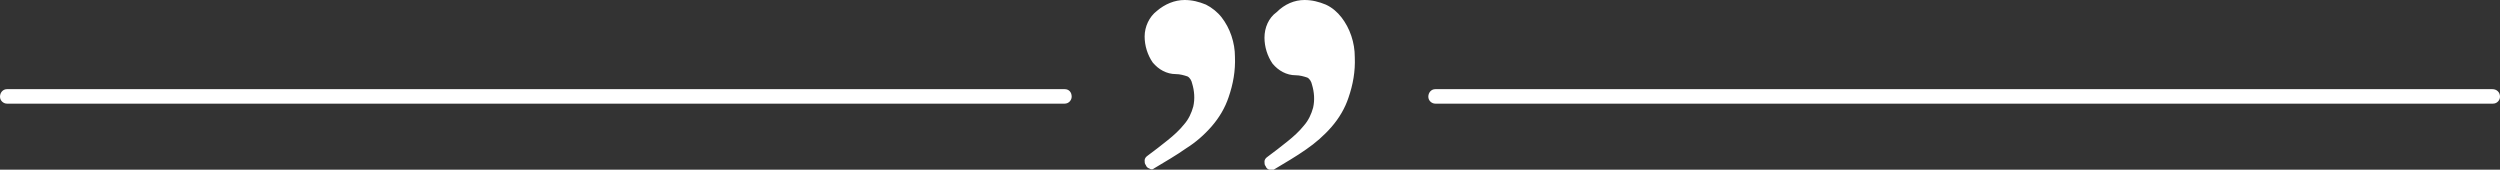 <?xml version="1.0" encoding="utf-8"?>
<!-- Generator: Adobe Illustrator 22.1.0, SVG Export Plug-In . SVG Version: 6.00 Build 0)  -->
<svg version="1.1" id="Layer_1" xmlns="http://www.w3.org/2000/svg" xmlns:xlink="http://www.w3.org/1999/xlink" x="0px" y="0px"
	 viewBox="0 0 431.8 29.3" style="enable-background:new 0 0 431.8 29.3;" xml:space="preserve">
<rect x="0" y="0" width="431.8" height="29.3" fill="#333333" stroke="none"/>
<style type="text/css">
	.st0{fill:#FFFFFF;}
</style>
<title>quotes</title>
<g id="Layer_2_1_">
	<g id="Layer_1-2">
		<path class="st0" d="M204.6,0c1.3,0,2.5,0.3,3.7,0.8c1,0.5,2,1.3,2.7,2.2c0.7,0.9,1.3,2,1.7,3.2c0.4,1.2,0.6,2.4,0.6,3.6
			c0.1,2.4-0.3,4.7-1.1,7c-0.6,1.8-1.6,3.5-2.9,5c-1.3,1.5-2.8,2.8-4.4,3.8c-1.7,1.2-3.6,2.3-5.6,3.5c-0.2,0.2-0.5,0.2-0.8,0
			c-0.3-0.1-0.5-0.3-0.6-0.6c-0.2-0.2-0.2-0.5-0.2-0.8c0-0.3,0.2-0.6,0.5-0.8c1.2-0.9,2.4-1.8,3.5-2.7c1-0.8,2-1.7,2.8-2.7
			c0.8-0.9,1.3-2,1.6-3.1c0.3-1.3,0.2-2.7-0.2-4c-0.1-0.5-0.4-1-0.8-1.2c-0.6-0.2-1.3-0.4-2-0.4c-1.6,0-3-0.8-4-2
			c-0.9-1.3-1.4-2.9-1.4-4.5c0-1.7,0.8-3.4,2.1-4.4C201.2,0.7,202.9,0,204.6,0z M225.3,0c1.3,0,2.5,0.3,3.7,0.8
			c1.1,0.5,2,1.3,2.7,2.2c0.7,0.9,1.3,2,1.7,3.2c0.4,1.2,0.6,2.4,0.6,3.7c0.1,2.4-0.3,4.7-1.1,7c-0.6,1.8-1.6,3.5-2.9,5
			c-1.3,1.5-2.8,2.8-4.4,3.9c-1.7,1.2-3.6,2.3-5.6,3.5c-0.2,0.2-0.5,0.2-0.8,0c-0.3-0.1-0.5-0.3-0.6-0.6c-0.2-0.2-0.2-0.5-0.2-0.8
			c0-0.3,0.2-0.6,0.5-0.8c1.2-0.9,2.4-1.8,3.5-2.7c1-0.8,2-1.7,2.8-2.7c0.8-0.9,1.3-2,1.6-3.1c0.3-1.3,0.2-2.7-0.2-4
			c-0.1-0.5-0.4-1-0.8-1.2c-0.6-0.2-1.3-0.4-2-0.4c-1.6,0-3-0.8-4-2c-0.9-1.3-1.4-2.9-1.4-4.5c0-1.7,0.7-3.4,2.1-4.4
			C221.9,0.7,223.6,0,225.3,0L225.3,0z"/>
		<path class="st0" d="M183.9,15.4H1.2c-0.7,0-1.2,0.6-1.2,1.3c0,0.7,0.6,1.2,1.2,1.2h182.7c0.7,0,1.2-0.6,1.2-1.2
			C185.1,15.9,184.6,15.4,183.9,15.4z"/>
		<path class="st0" d="M430.5,15.4H247.9c-0.7,0-1.2,0.6-1.2,1.3c0,0.7,0.6,1.2,1.2,1.2h182.7c0.7,0,1.2-0.6,1.2-1.2
			C431.8,15.9,431.2,15.4,430.5,15.4z"/>
	</g>
</g>
</svg>
